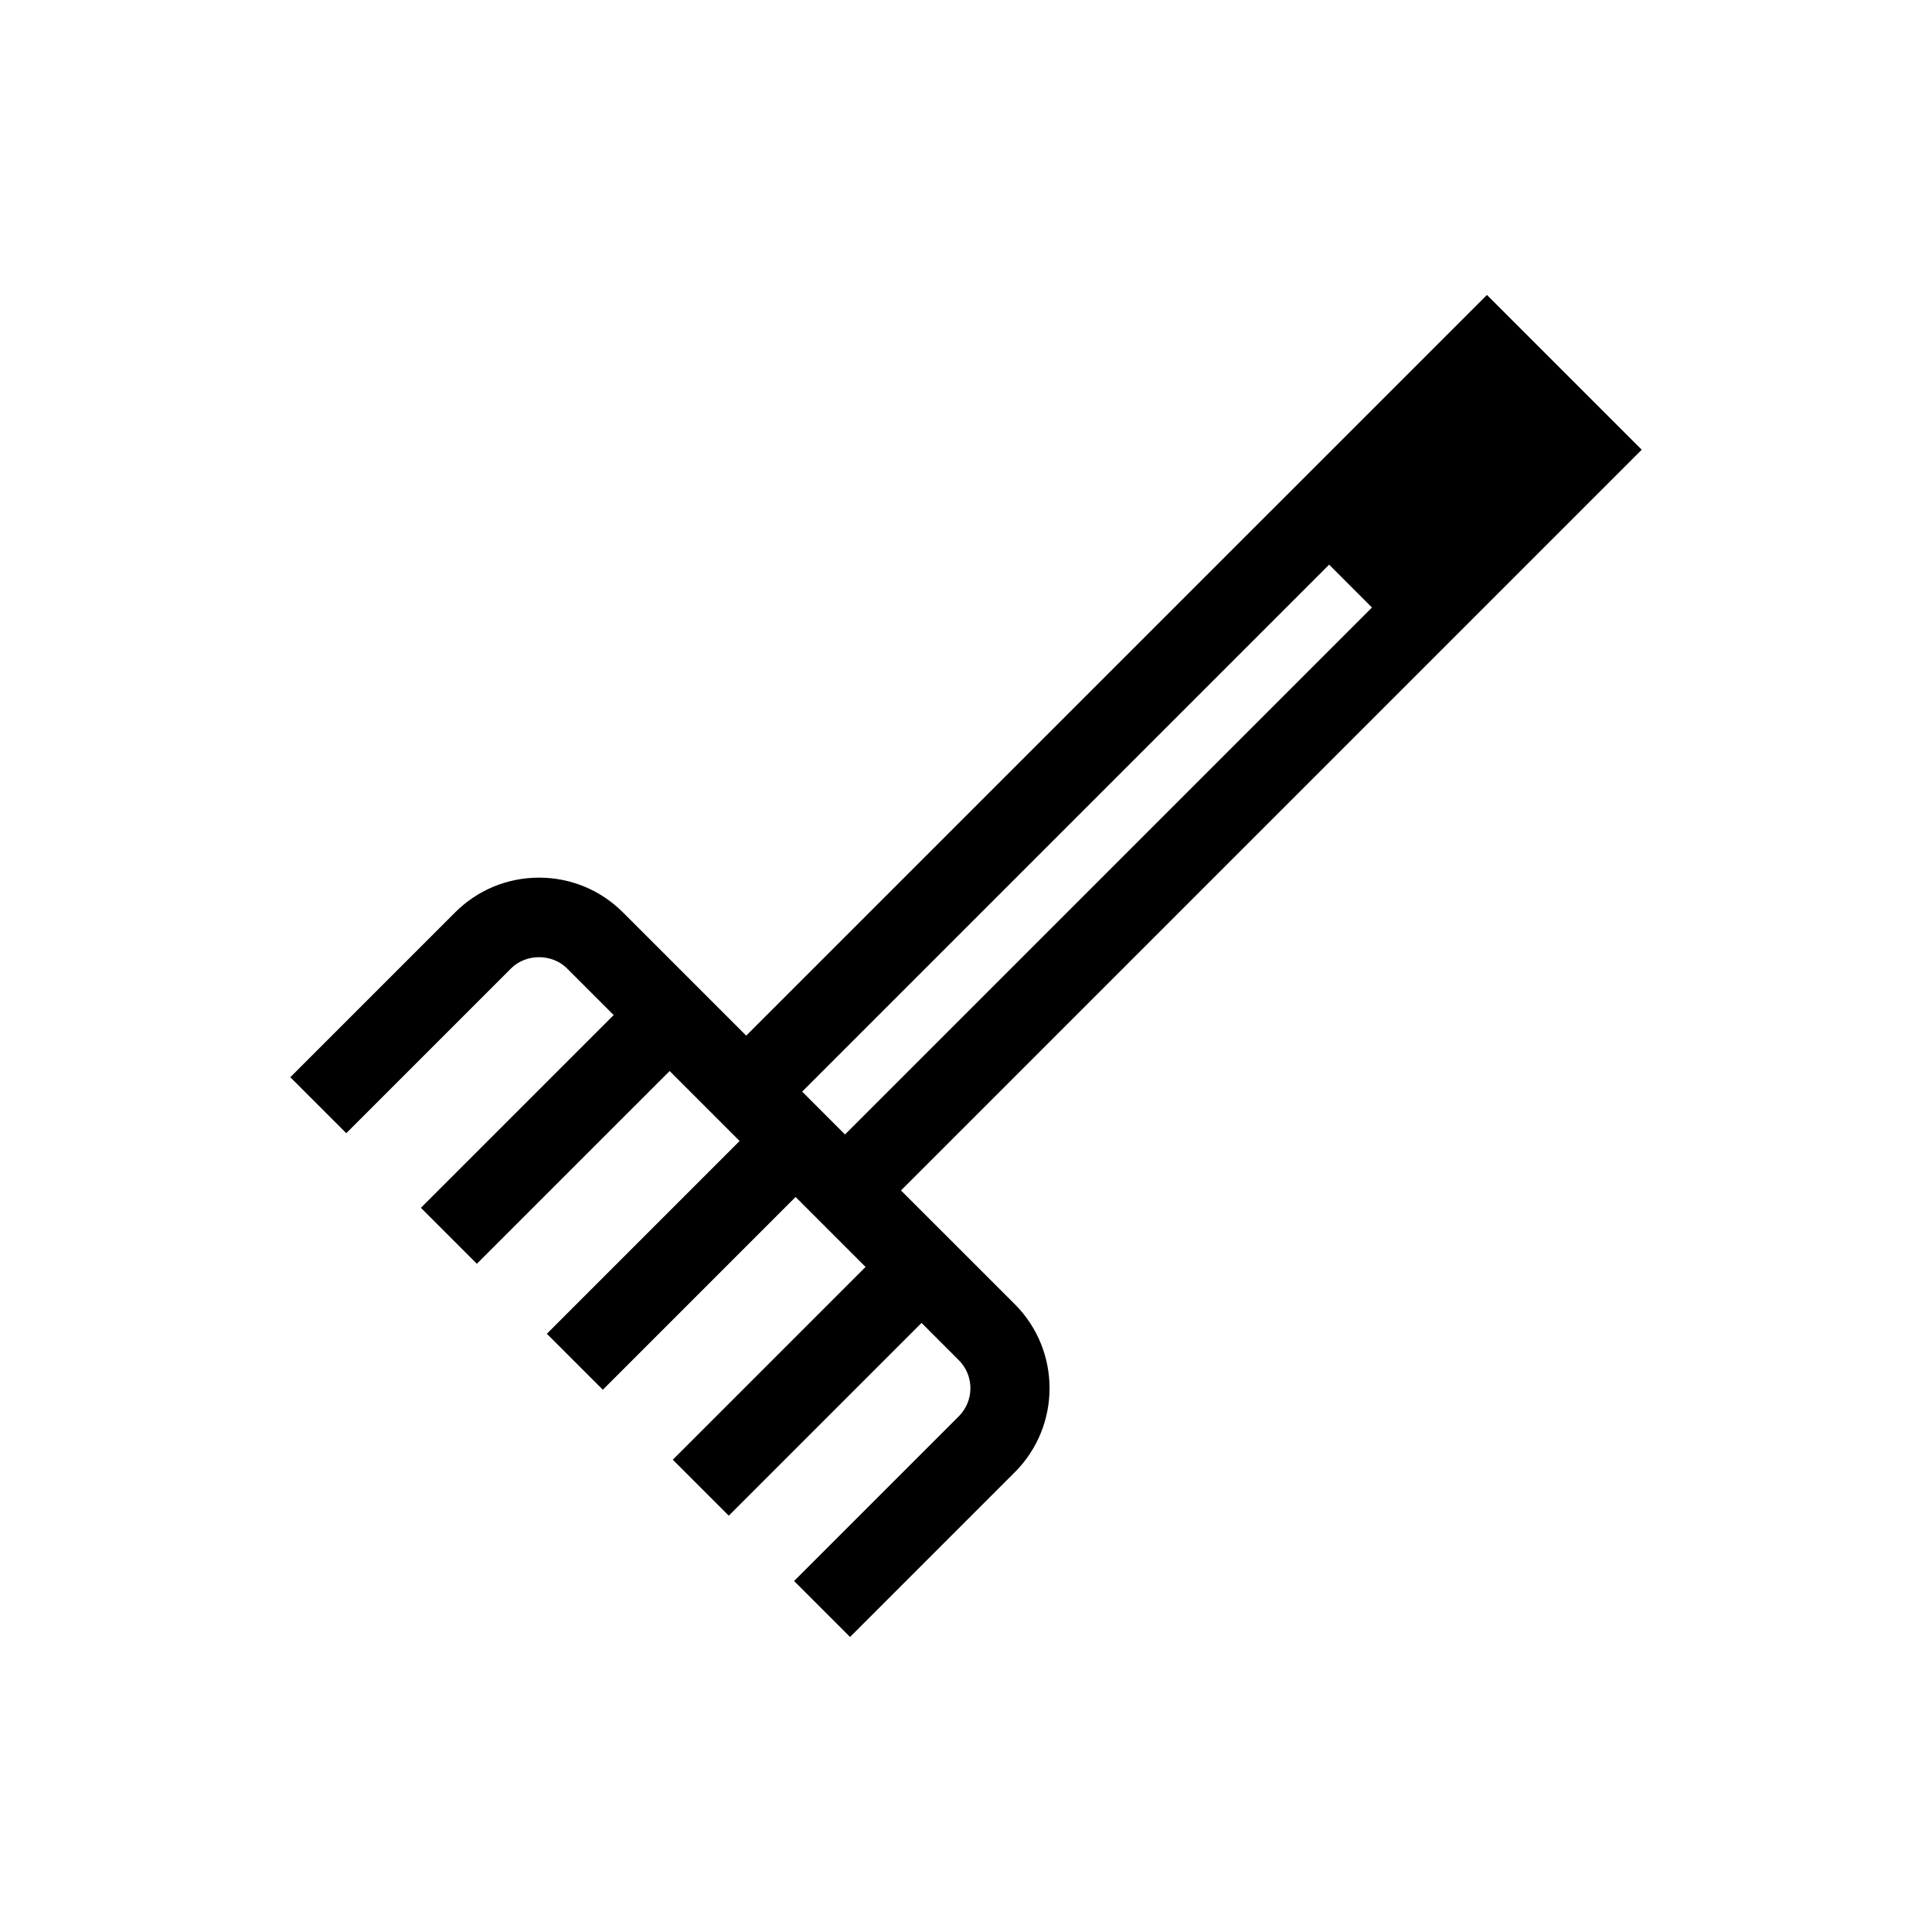<?xml version="1.0" encoding="UTF-8"?>
<!-- Uploaded to: SVG Repo, www.svgrepo.com, Generator: SVG Repo Mixer Tools -->
<svg fill="#000000" width="800px" height="800px" version="1.1" viewBox="144 144 512 512" xmlns="http://www.w3.org/2000/svg">
 <path d="m382.77 459.48 196.3-196.3-41.016-41.016-196.3 196.29-32.648-32.645c-5.941-5.949-13.848-9.223-22.254-9.223-8.406 0.004-16.312 3.277-22.25 9.219l-43.664 43.668 14.832 14.832 43.668-43.668c3.957-3.965 10.867-3.957 14.828 0l12.363 12.363-51.086 51.082 14.832 14.832 51.086-51.082 18.547 18.543-51.082 51.086 14.832 14.832 51.082-51.086 13.09 13.09 5.457 5.453-51.09 51.086 14.832 14.832 51.09-51.086 9.883 9.887c4.09 4.094 4.09 10.754 0.008 14.844l-43.668 43.668 14.832 14.832 43.668-43.668c12.266-12.27 12.266-32.23 0-44.508zm-26.188-26.188 139.65-139.65 11.352 11.355-139.65 139.65z"/>
</svg>